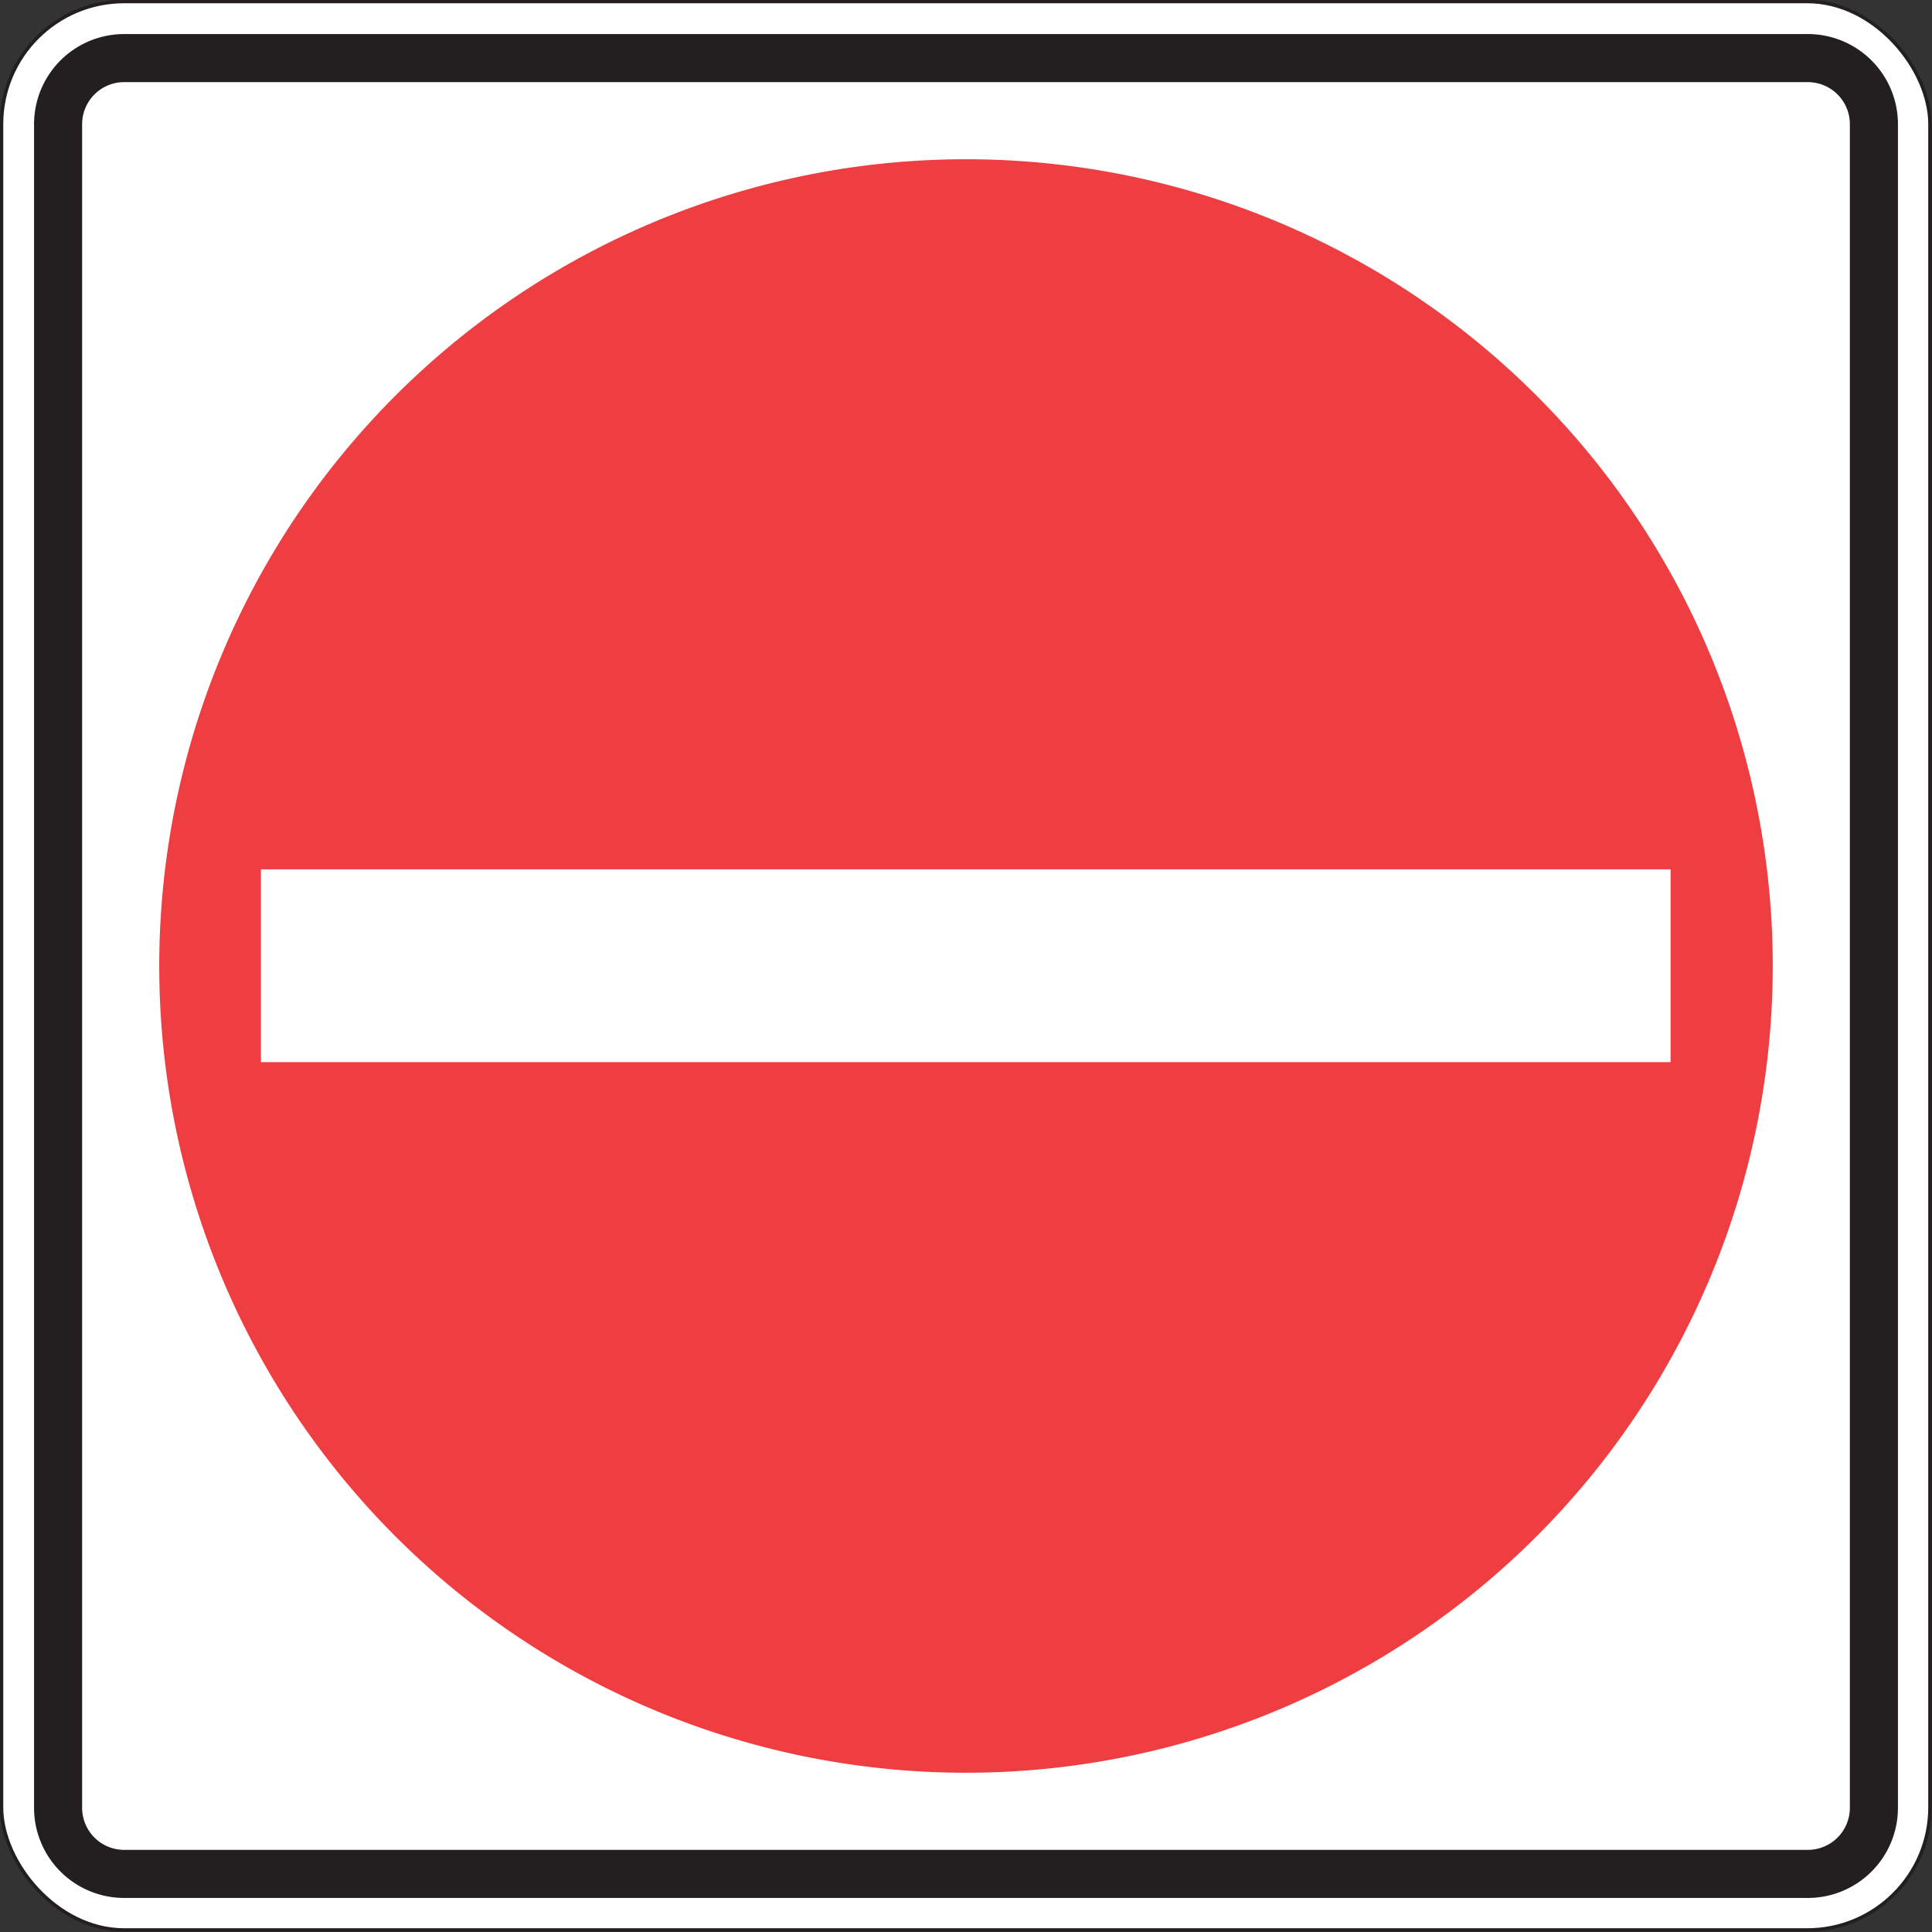 <svg xmlns="http://www.w3.org/2000/svg" xmlns:xlink="http://www.w3.org/1999/xlink" viewBox="0 0 38.58 38.58"><rect x="0" y="0" width="38.58" height="38.58" fill="#333333" stroke="none"/><defs><style>.cls-1,.cls-5{fill:none;}.cls-2{clip-path:url(#clip-path);}.cls-3{fill:#fff;}.cls-4{clip-path:url(#clip-path-2);}.cls-5{stroke:#231f20;stroke-width:0.07px;}.cls-6{fill:#231f20;}.cls-7{fill:#ef3e42;}</style><clipPath id="clip-path" transform="translate(0 0)"><rect class="cls-1" width="38.58" height="38.58"/></clipPath><clipPath id="clip-path-2" transform="translate(0 0)"><rect class="cls-1" width="38.58" height="38.58"/></clipPath></defs><title>Asset 7</title><g id="Layer_2" data-name="Layer 2"><g id="Layer_1-2" data-name="Layer 1"><g class="cls-2"><rect class="cls-3" x="0.03" y="0.03" width="38.51" height="38.51" rx="2.45" ry="2.45"/></g><g class="cls-4"><rect class="cls-5" x="0.03" y="0.03" width="38.51" height="38.51" rx="2.45" ry="2.45"/></g><g class="cls-2"><path class="cls-6" d="M36.1.68H2.48a1.8,1.8,0,0,0-1.8,1.8V36.1a1.8,1.8,0,0,0,1.8,1.8H36.1a1.8,1.8,0,0,0,1.8-1.8V2.48A1.8,1.8,0,0,0,36.1.68m.84,35.42a.84.84,0,0,1-.84.84H2.48a.84.84,0,0,1-.84-.84V2.48a.84.84,0,0,1,.84-.84H36.1a.84.84,0,0,1,.84.84Z" transform="translate(0 0)"/><path class="cls-7" d="M19.29,3.18A16.11,16.11,0,1,0,35.4,19.29,16.11,16.11,0,0,0,19.29,3.18" transform="translate(0 0)"/><rect class="cls-3" x="5.21" y="17.36" width="28.15" height="3.85"/></g></g></g></svg>